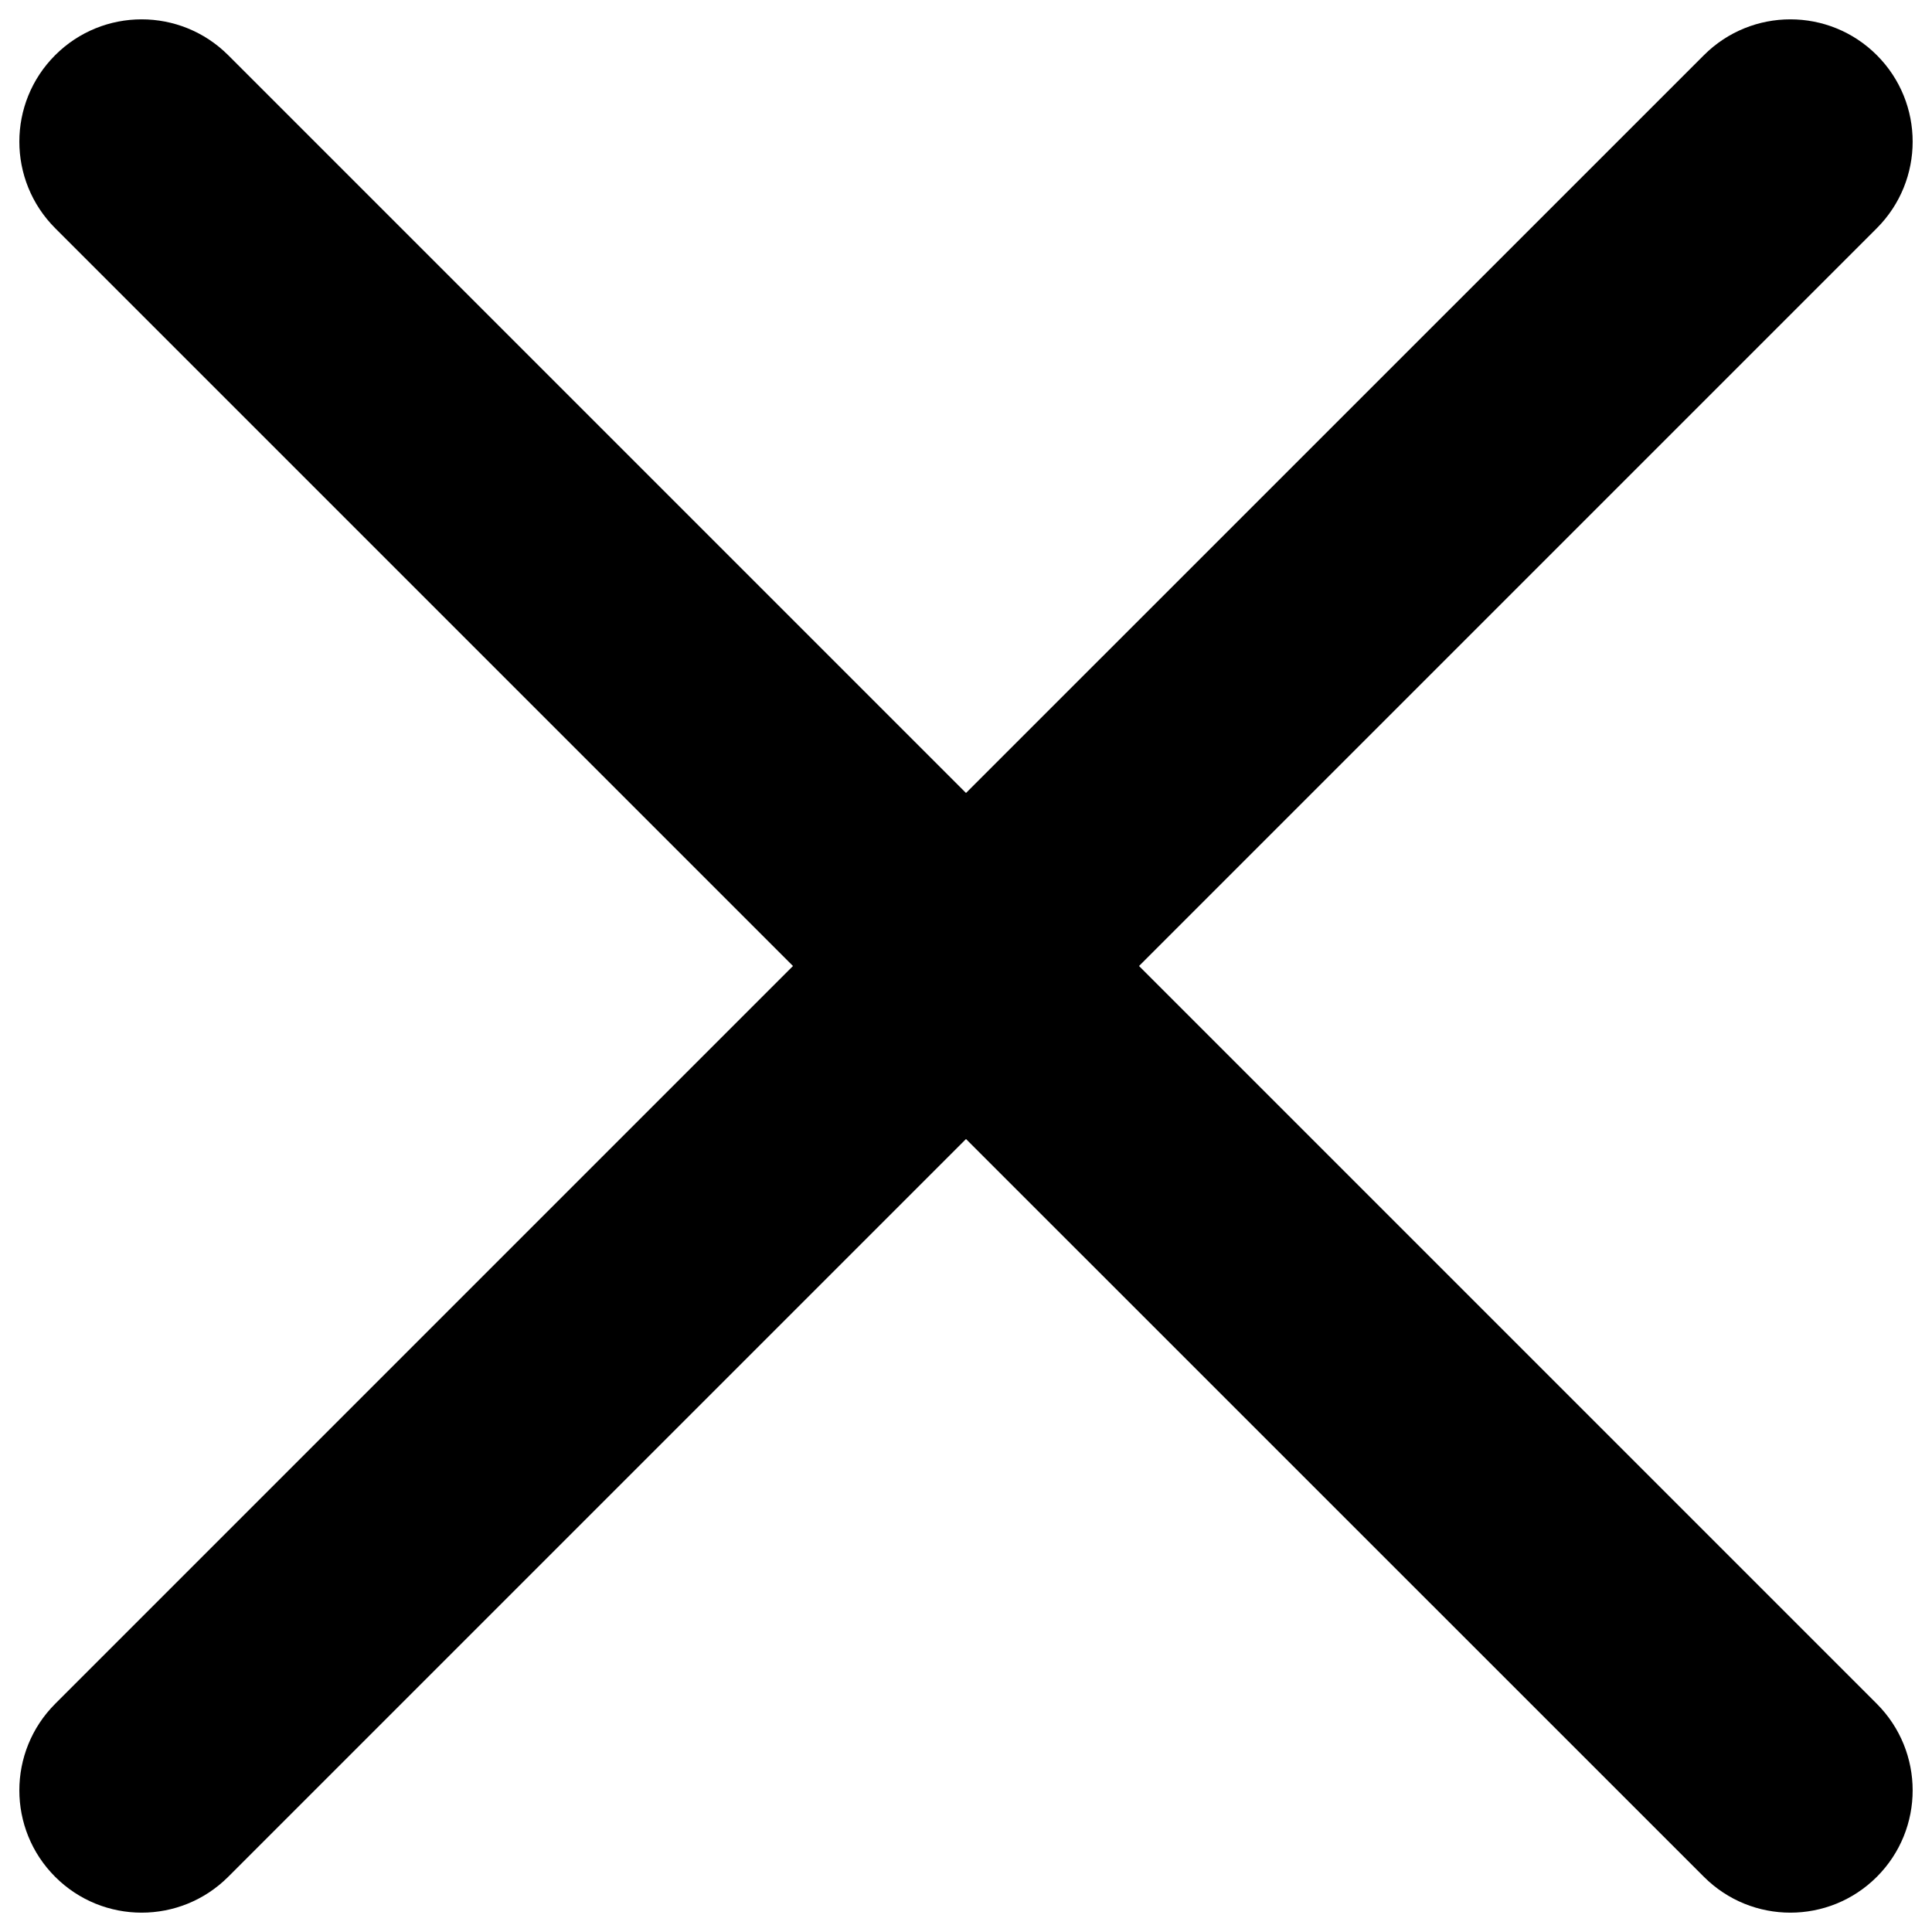 <svg viewBox="0 0 18 18" fill="none" xmlns="http://www.w3.org/2000/svg" id="Cross-2--Streamline-Radix.svg" height="18" width="18"><desc>Cross 2 Streamline Icon: https://streamlinehq.com</desc><path fill-rule="evenodd" clip-rule="evenodd" d="M17.486 2.126C17.931 1.68 17.931 0.959 17.486 0.514C17.041 0.069 16.32 0.069 15.875 0.514L9 7.388L2.126 0.514C1.68 0.069 0.959 0.069 0.514 0.514C0.069 0.959 0.069 1.68 0.514 2.126L7.388 9L0.514 15.874C0.069 16.32 0.069 17.041 0.514 17.486C0.959 17.931 1.68 17.931 2.126 17.486L9 10.612L15.875 17.486C16.32 17.931 17.041 17.931 17.486 17.486C17.931 17.041 17.931 16.32 17.486 15.874L10.612 9L17.486 2.126Z" fill="currentColor" stroke-width="1"></path></svg>